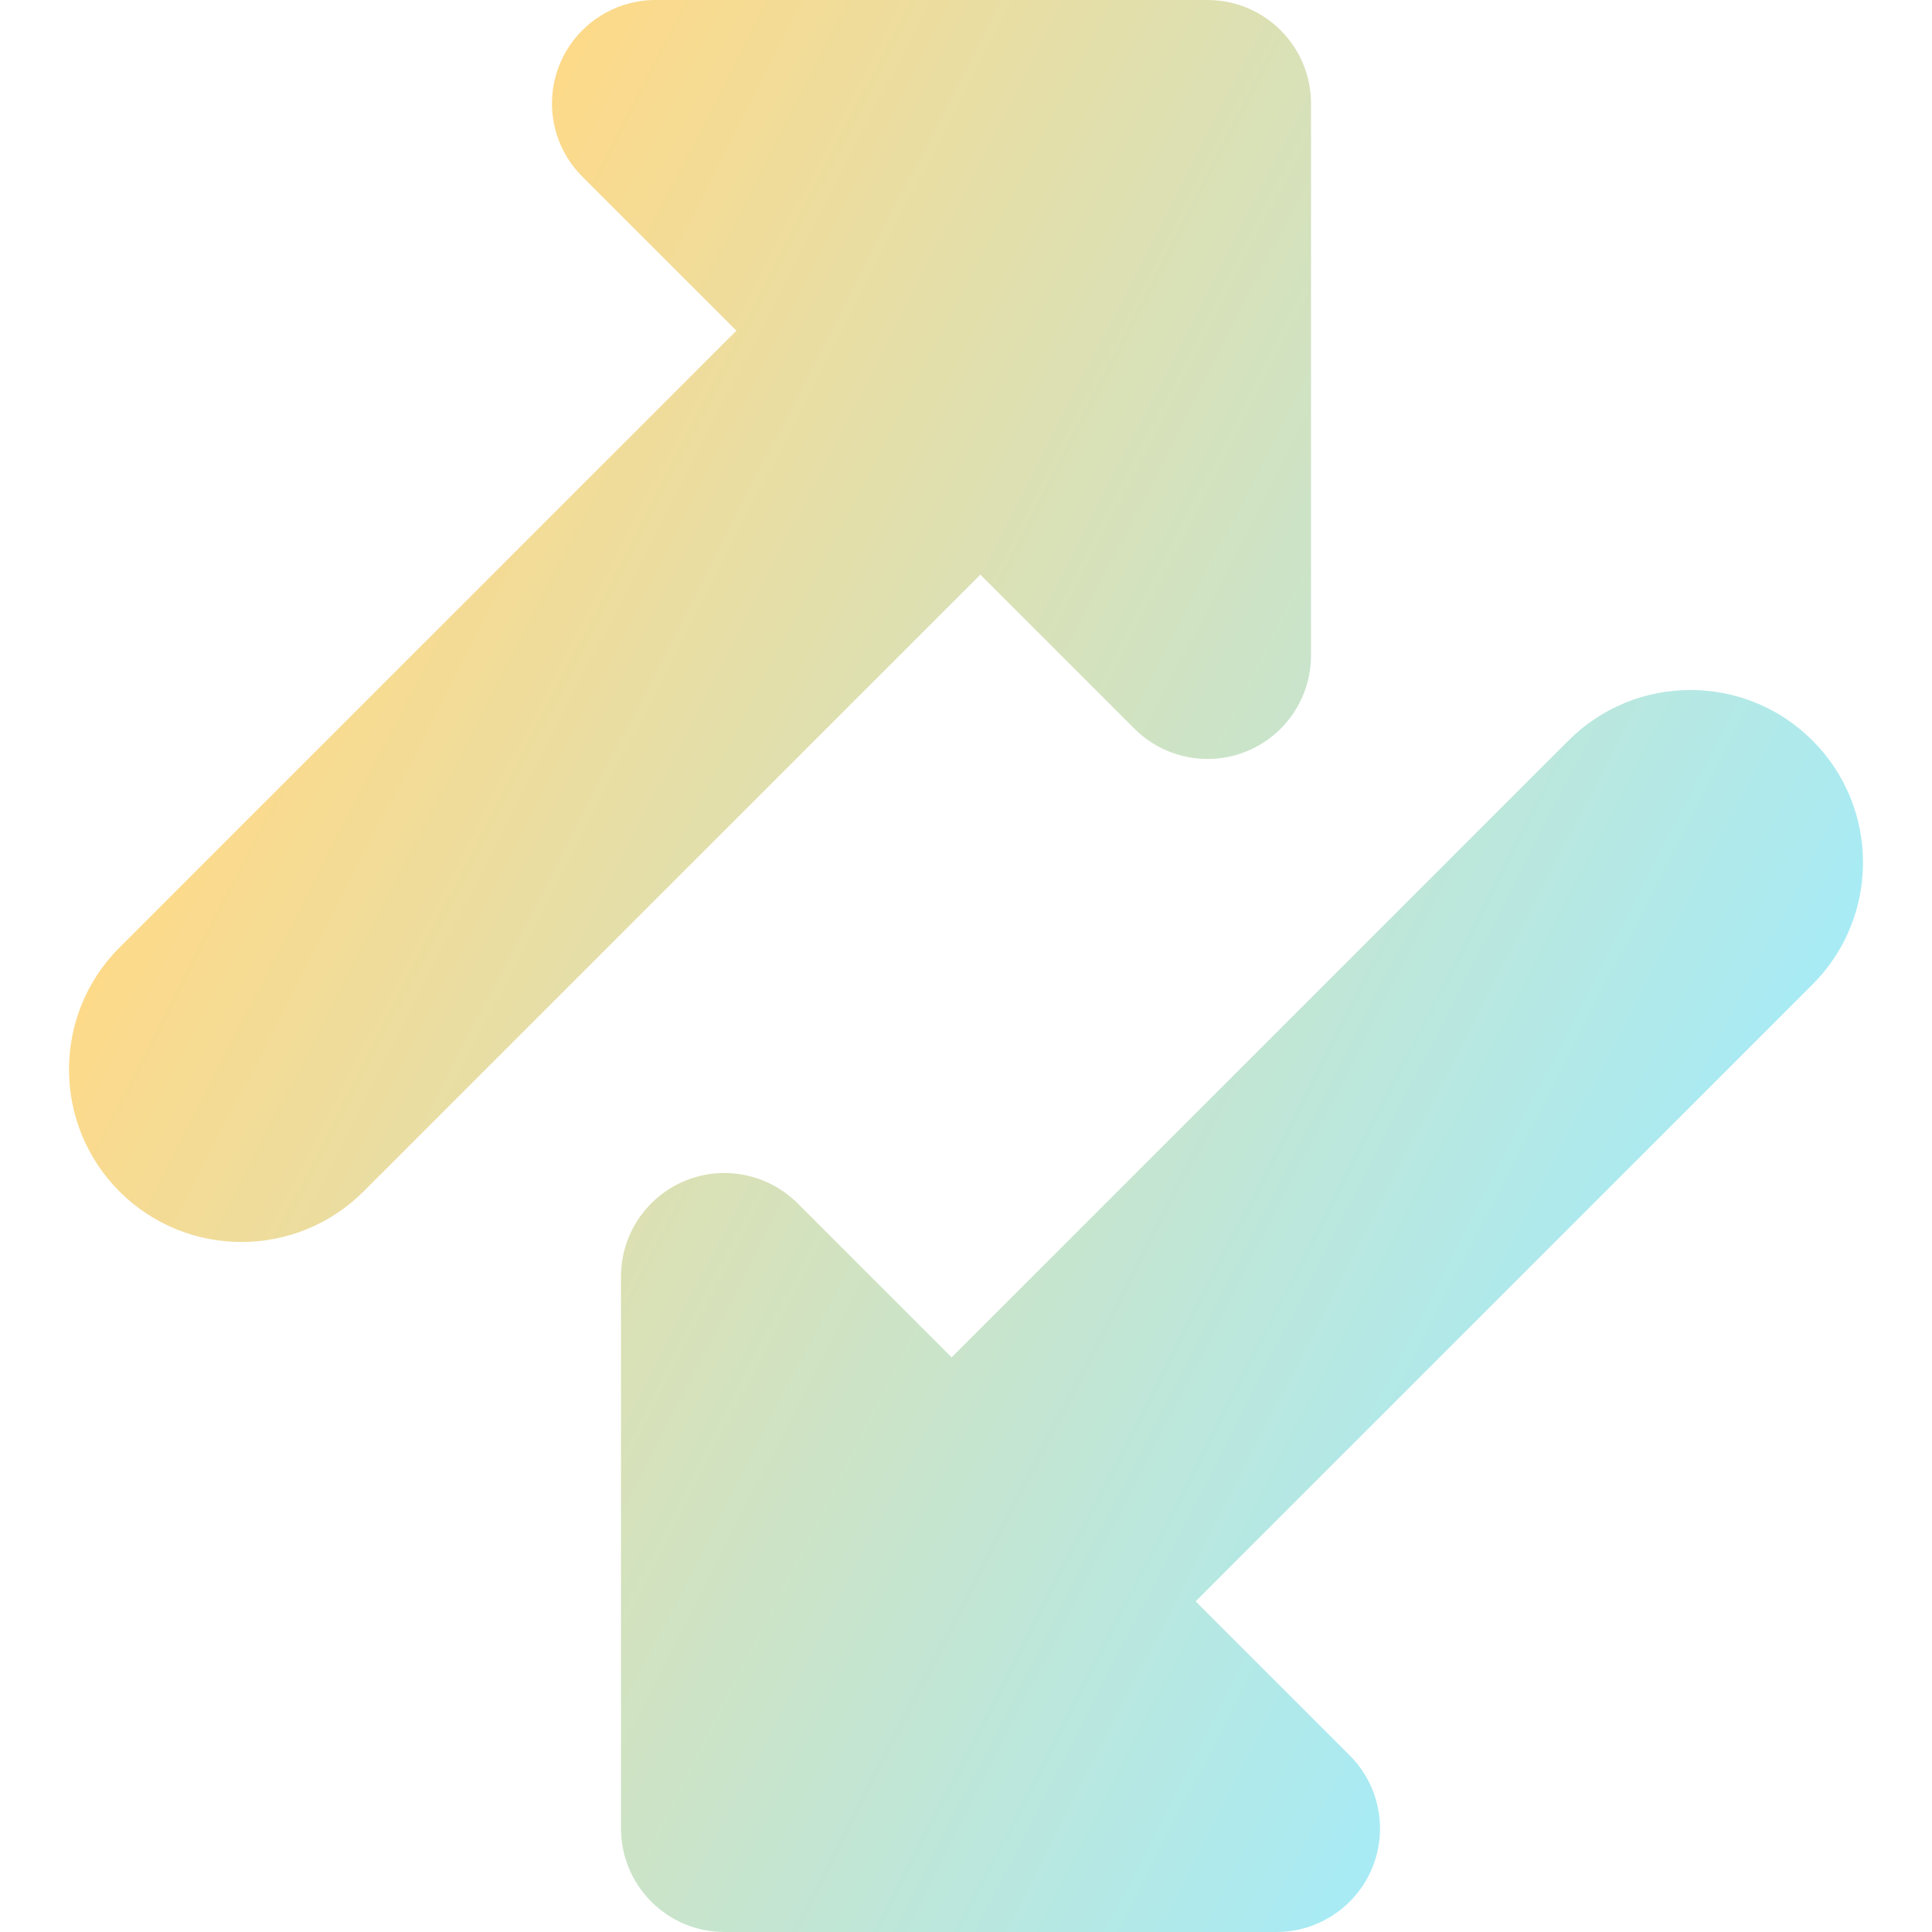 <svg width="80" height="80" id="Triangle-Arrow-Transfer-Diagonal-3--Streamline-Core-Gradient" viewBox="0 0 14 14" fill="none" xmlns="http://www.w3.org/2000/svg">
  <desc>
    Triangle Arrow Transfer Diagonal 3 Streamline Icon: https://streamlinehq.com
  </desc>
  <g id="Free Gradient/Interface Essential/triangle-arrow-transfer-diagonal-3--arrows-arrow-server-data-diagonal-internet-transfer-network">
    <path clip-rule="evenodd" d="M4.75 0c-.303 0-.577.183-.693.463-.116.28-.052.603.163.817l1.116 1.116L.866 6.866c-.488.488-.488 1.28 0 1.768.488.488 1.28.488 1.768 0l4.47-4.47 1.116 1.116c.214.214.537.279.817.163C9.317 5.327 9.5 5.053 9.5 4.75v-4C9.5.336 9.164 0 8.75 0h-4Zm8.384 7.134c.488-.488.488-1.28 0-1.768-.488-.488-1.28-.488-1.768 0L6.896 9.836 5.78 8.72c-.214-.214-.537-.279-.817-.163C4.683 8.673 4.5 8.947 4.5 9.25v4c0 .414.336.75.75.75h4c.303 0 .577-.183.693-.463.116-.28.052-.603-.163-.817l-1.116-1.116 4.47-4.47Z" fill-rule="evenodd" fill="url(#paint0_linear_14402_9221)" id="Union"></path>
  </g>
  <defs>
    <linearGradient gradientUnits="userSpaceOnUse" y2="8.275" y1="2.692" x2="13.476" x1="2.625" id="paint0_linear_14402_9221">
      <stop stop-color="#ffd987"></stop>
      <stop stop-color="#a2ecfc" offset="1"></stop>
    </linearGradient>
  </defs>
</svg>